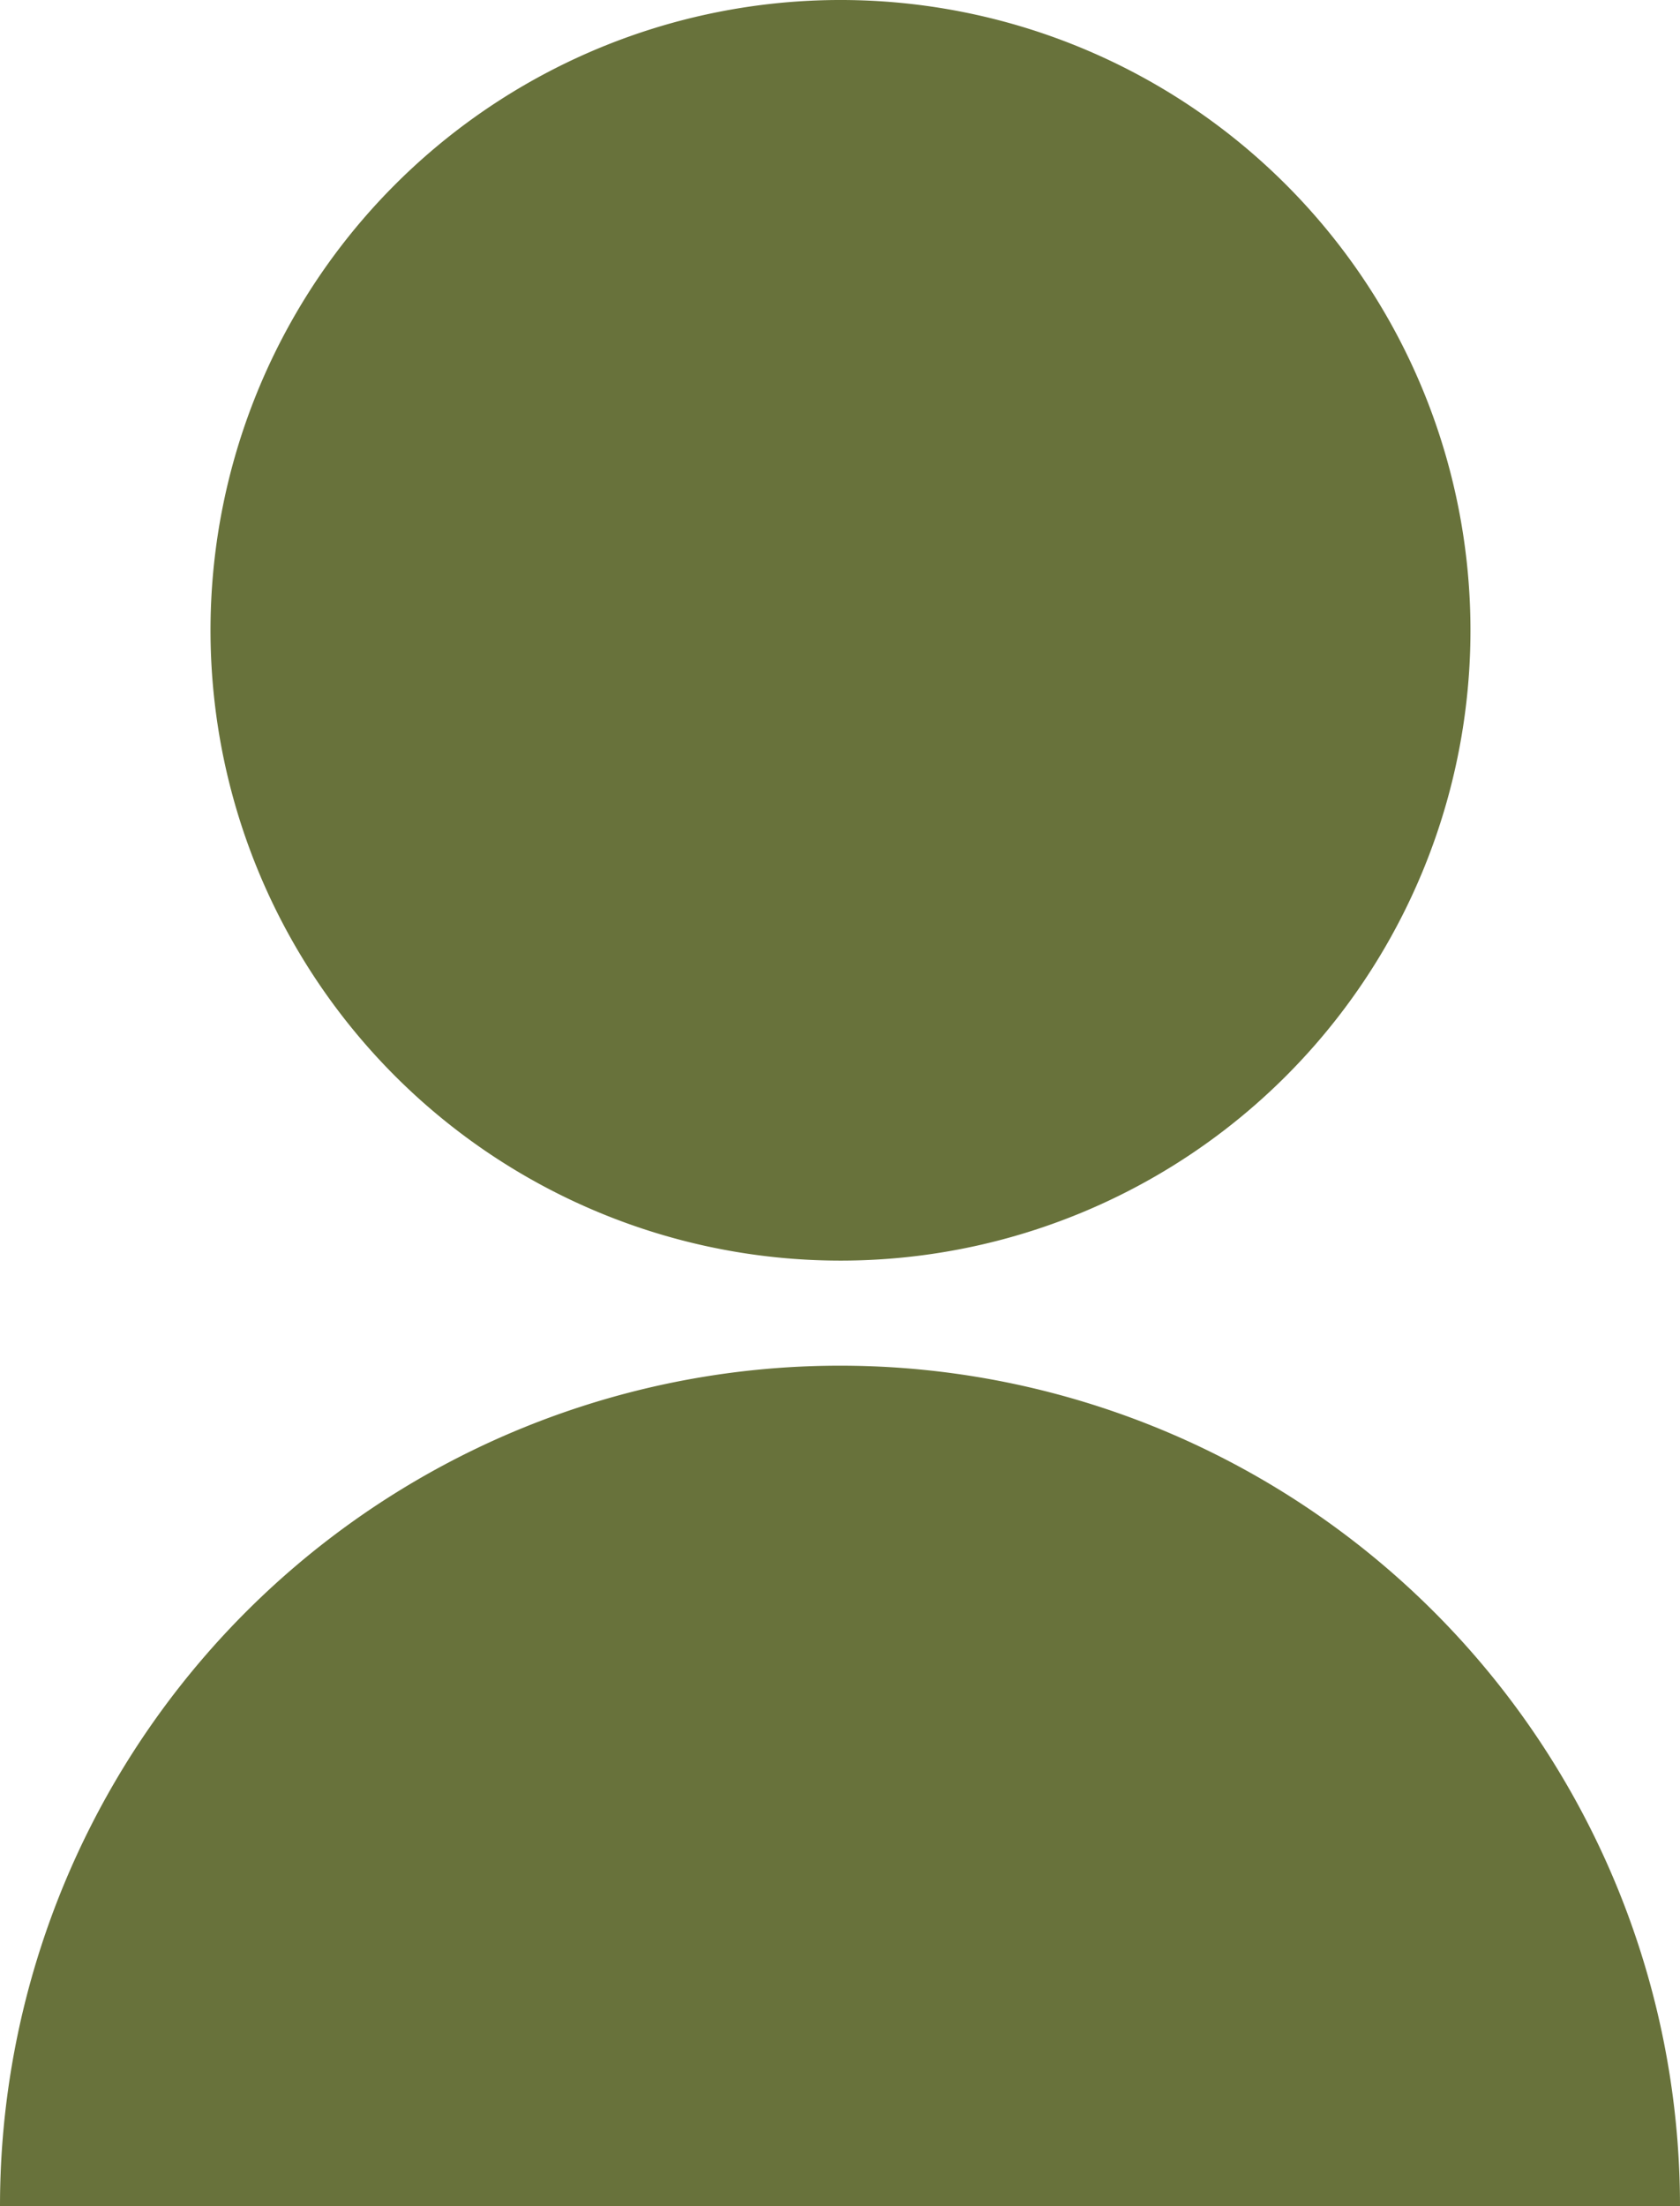 <svg xmlns="http://www.w3.org/2000/svg" width="13.71" height="17.994" viewBox="0 0 13.71 17.994">
  <path id="user-fill" d="M4,18.994a6.855,6.855,0,1,1,13.71,0Zm6.855-7.712A5.141,5.141,0,1,1,16,6.141,5.14,5.14,0,0,1,10.855,11.282Z" transform="translate(-4 -1)" fill="#68723b"/>
</svg>
